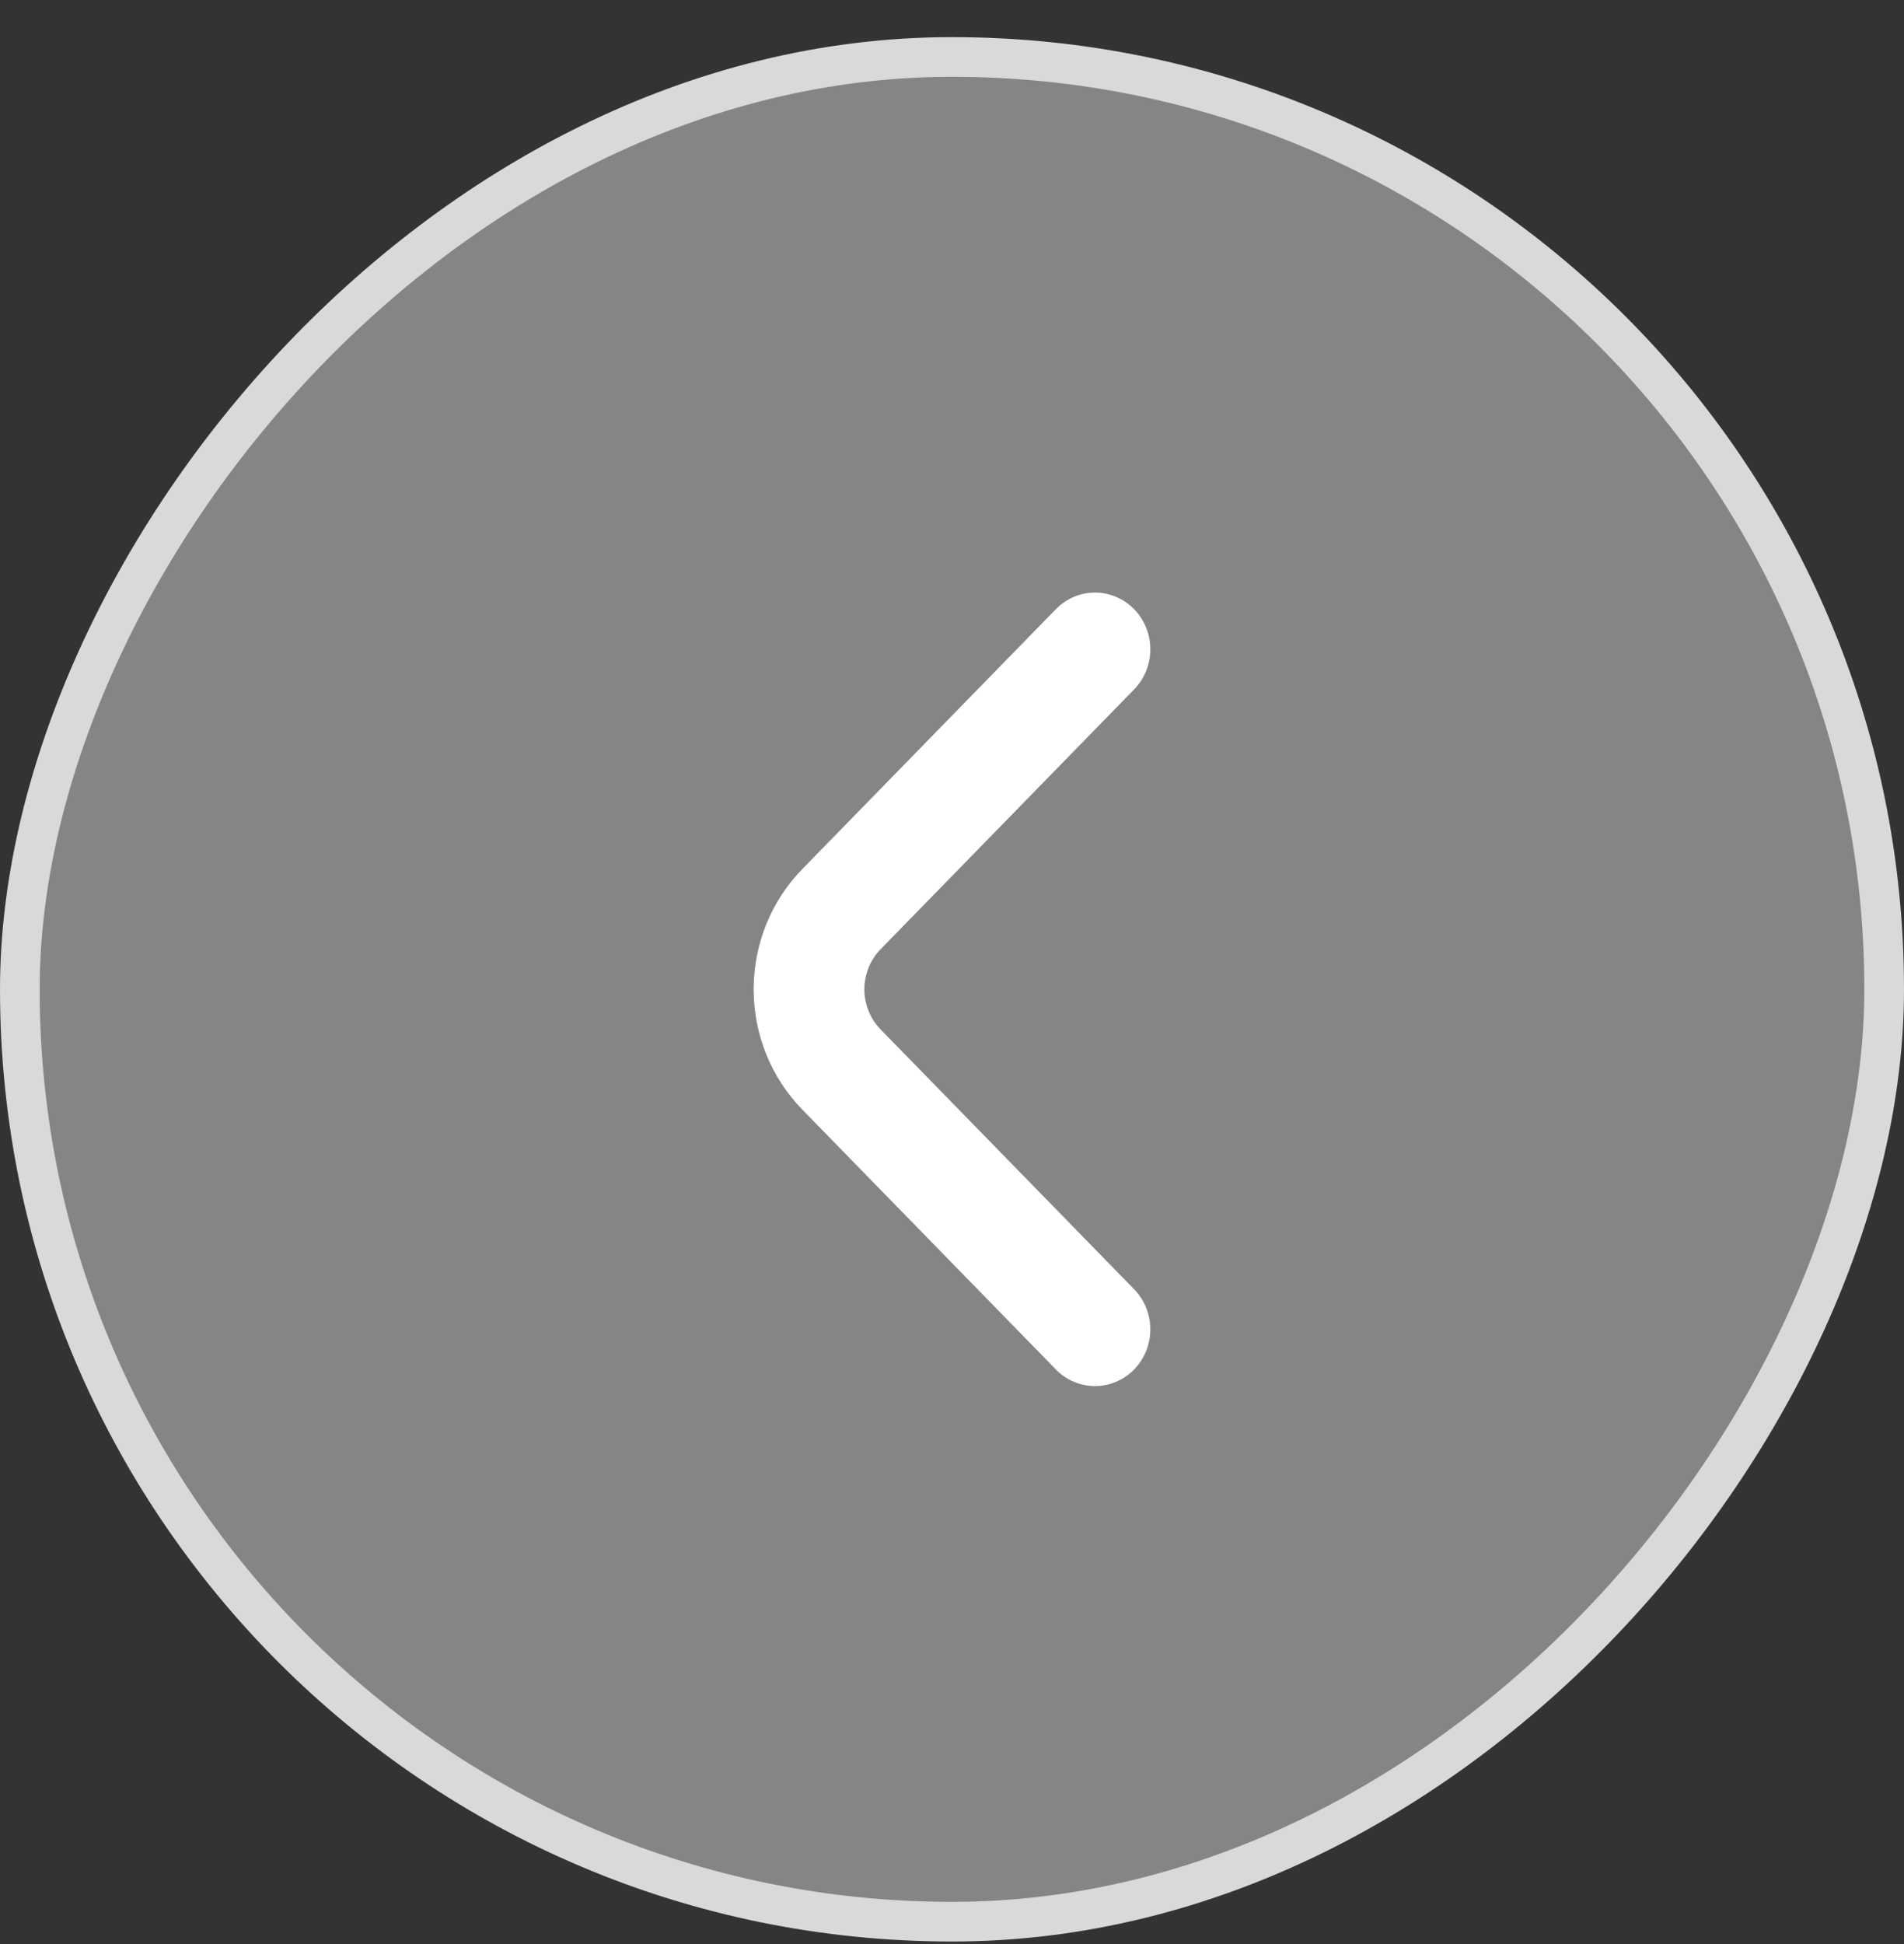 <svg width="48" height="49" viewBox="0 0 48 49" fill="none" xmlns="http://www.w3.org/2000/svg">
<rect x="0" y="0" width="48" height="49" fill="#333333" stroke="none"/>
<rect x="-0.5" y="0.5" width="47" height="47" rx="23.5" transform="matrix(-1 0 0 1 47 0.936)" fill="white" fill-opacity="0.4"/>
<rect x="-0.5" y="0.5" width="47" height="47" rx="23.5" transform="matrix(-1 0 0 1 47 0.936)" stroke="#D9D9D9"/>
<path d="M28.588 15.351C28.718 15.484 28.822 15.642 28.893 15.816C28.964 15.99 29 16.177 29 16.366C29 16.554 28.964 16.741 28.893 16.915C28.822 17.089 28.718 17.247 28.588 17.38L22.203 23.922C22.072 24.055 21.968 24.213 21.898 24.387C21.827 24.561 21.79 24.747 21.79 24.936C21.79 25.125 21.827 25.311 21.898 25.485C21.968 25.659 22.072 25.817 22.203 25.95L28.588 32.492C28.718 32.625 28.822 32.783 28.893 32.957C28.964 33.131 29 33.318 29 33.507C29 33.695 28.964 33.882 28.893 34.056C28.822 34.23 28.718 34.388 28.588 34.521C28.326 34.787 27.973 34.936 27.605 34.936C27.236 34.936 26.883 34.787 26.622 34.521L20.223 27.964C19.44 27.161 19 26.072 19 24.936C19 23.8 19.44 22.711 20.223 21.908L26.622 15.351C26.883 15.085 27.236 14.936 27.605 14.936C27.973 14.936 28.326 15.085 28.588 15.351Z" fill="white"/>
</svg>
